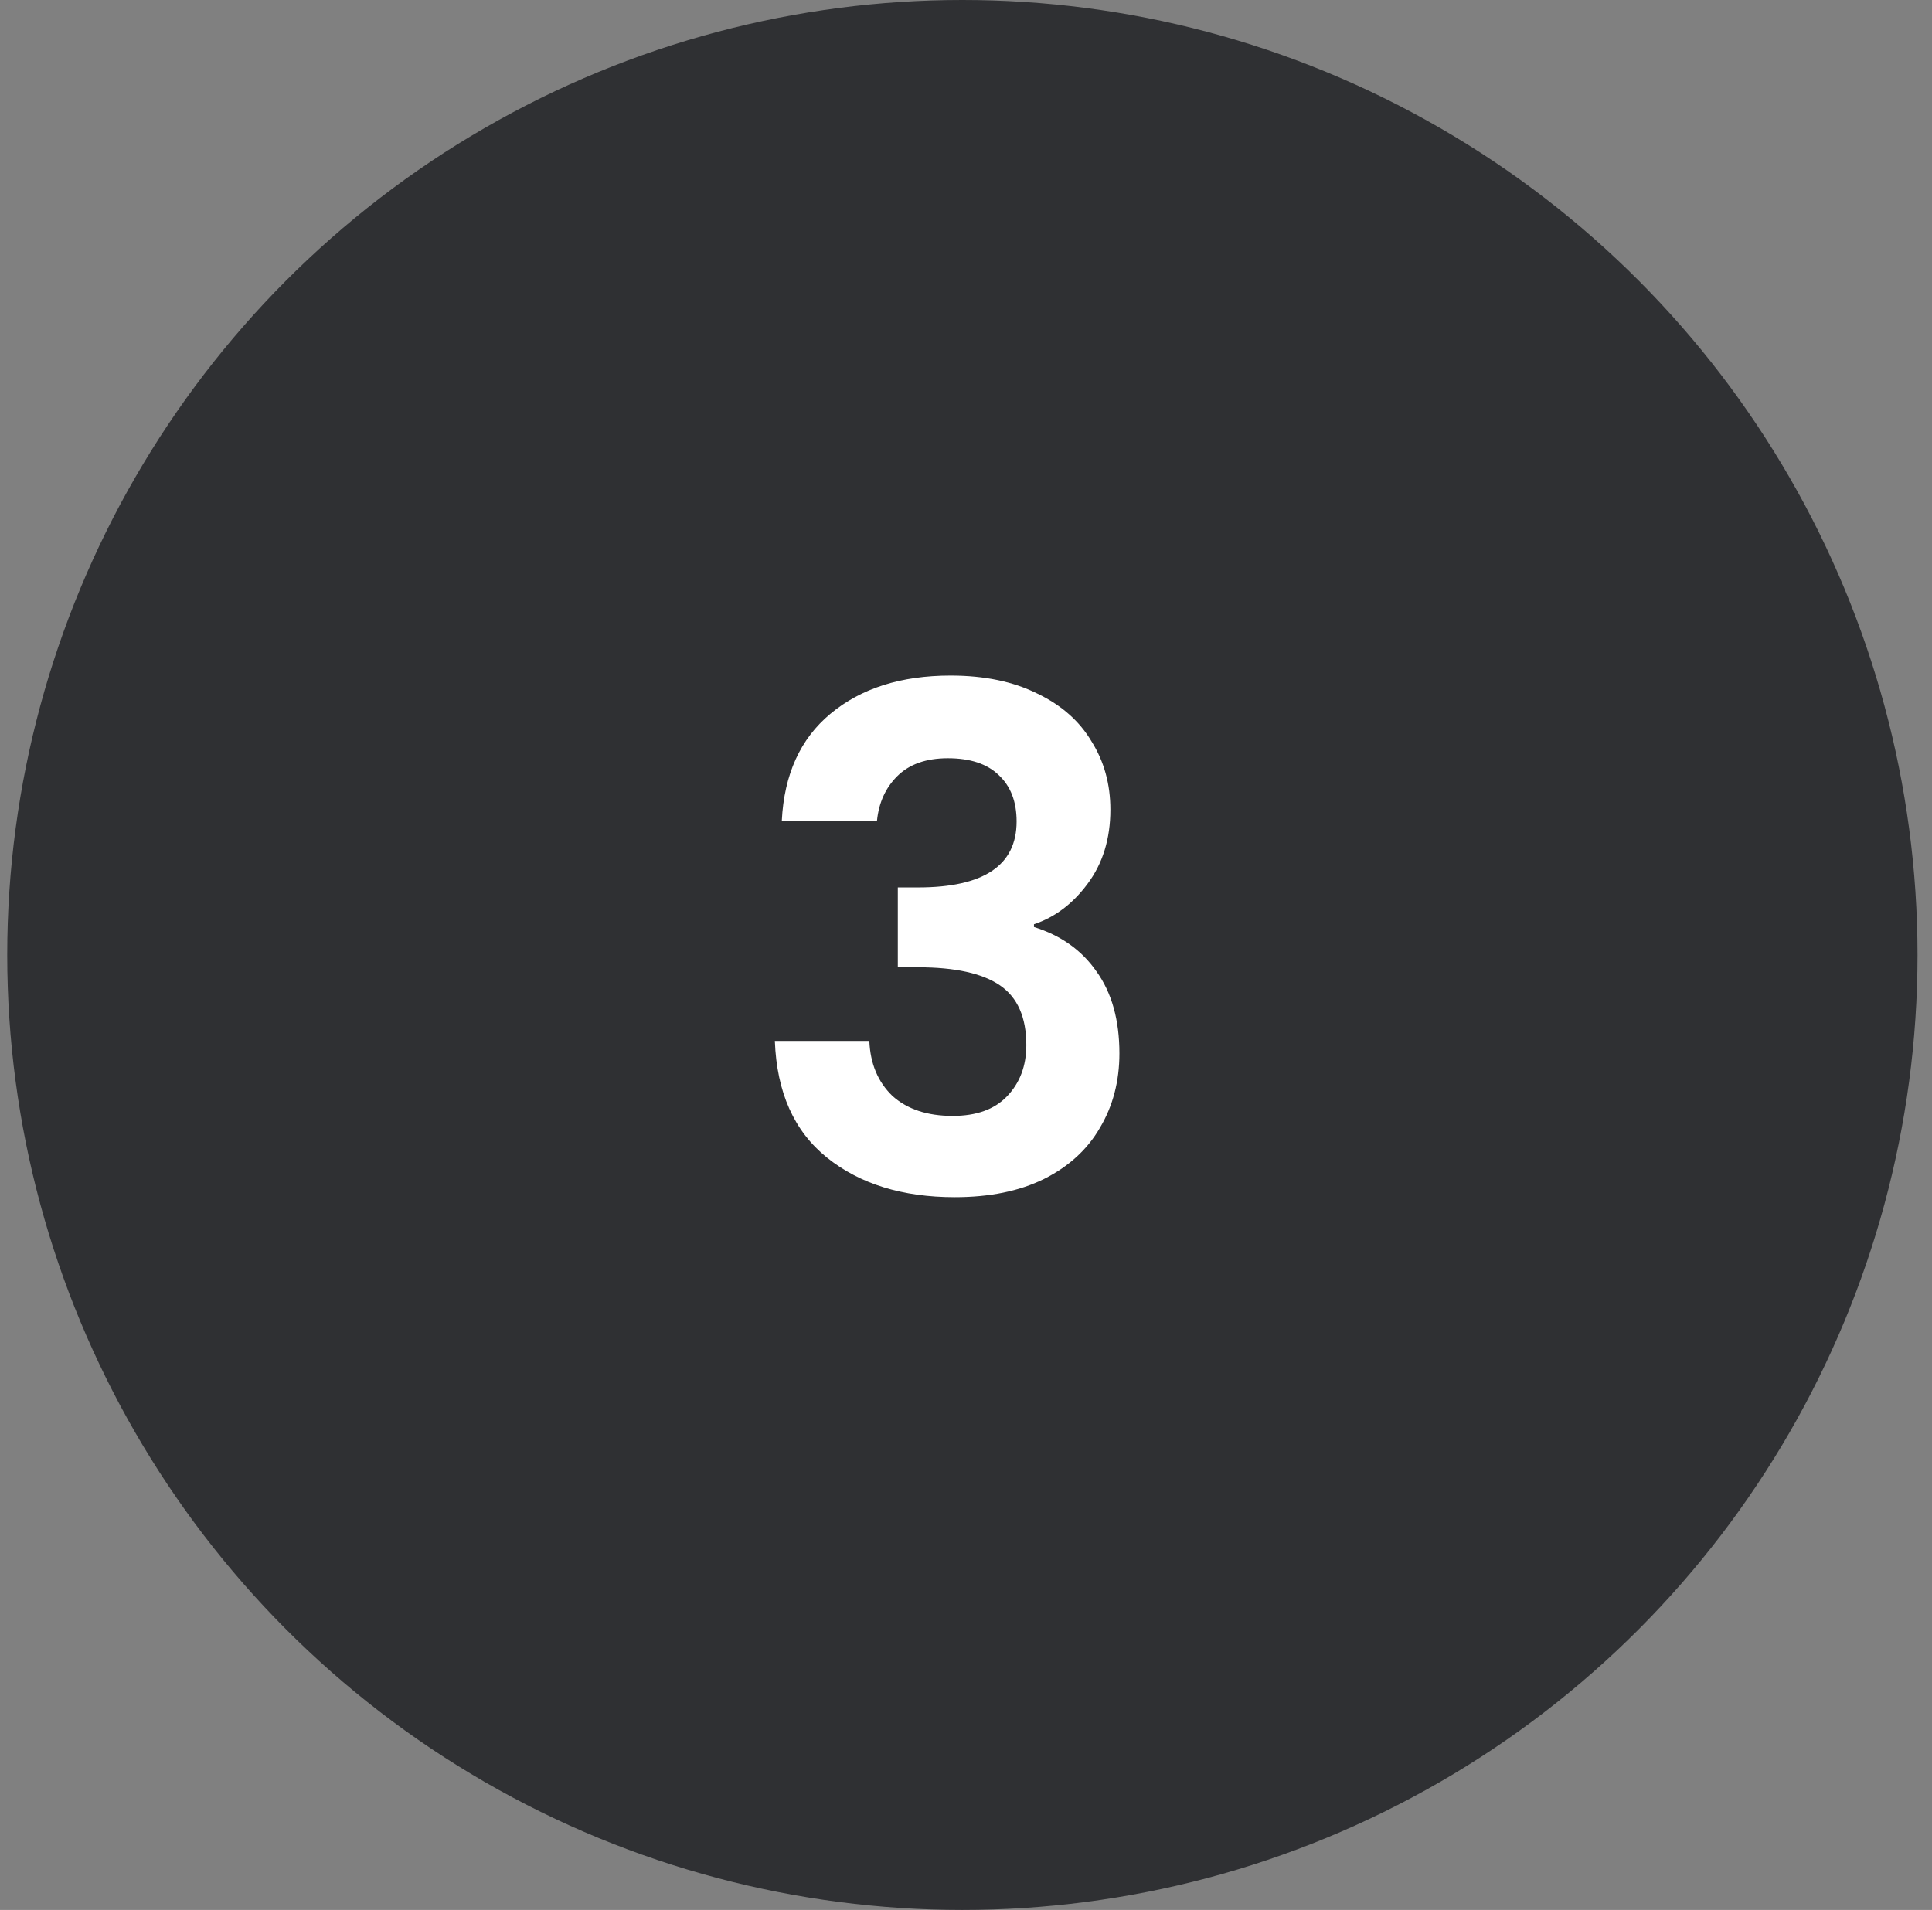 <?xml version="1.0" encoding="UTF-8"?> <svg xmlns="http://www.w3.org/2000/svg" width="89" height="88" viewBox="0 0 89 88" fill="none"><rect x="0" y="0" width="89" height="88" fill="#808080" stroke="none"/><circle cx="44.333" cy="44" r="44" fill="#1B1C20" fill-opacity="0.8"></circle><path d="M36.015 37.816C36.122 35.683 36.868 34.04 38.255 32.888C39.663 31.715 41.508 31.128 43.791 31.128C45.349 31.128 46.682 31.405 47.791 31.96C48.901 32.493 49.733 33.229 50.287 34.168C50.863 35.085 51.151 36.131 51.151 37.304C51.151 38.648 50.799 39.789 50.095 40.728C49.413 41.645 48.591 42.264 47.631 42.584V42.712C48.868 43.096 49.828 43.779 50.511 44.76C51.215 45.741 51.567 47 51.567 48.536C51.567 49.816 51.269 50.957 50.671 51.96C50.095 52.963 49.231 53.752 48.079 54.328C46.949 54.883 45.583 55.16 43.983 55.16C41.572 55.16 39.61 54.552 38.095 53.336C36.581 52.12 35.781 50.328 35.695 47.96H40.047C40.09 49.005 40.442 49.848 41.103 50.488C41.786 51.107 42.714 51.416 43.887 51.416C44.975 51.416 45.807 51.117 46.383 50.52C46.98 49.901 47.279 49.112 47.279 48.152C47.279 46.872 46.874 45.955 46.063 45.4C45.252 44.845 43.994 44.568 42.287 44.568H41.359V40.888H42.287C45.316 40.888 46.831 39.875 46.831 37.848C46.831 36.931 46.554 36.216 45.999 35.704C45.466 35.192 44.687 34.936 43.663 34.936C42.66 34.936 41.882 35.213 41.327 35.768C40.794 36.301 40.484 36.984 40.399 37.816H36.015Z" fill="white"></path></svg> 